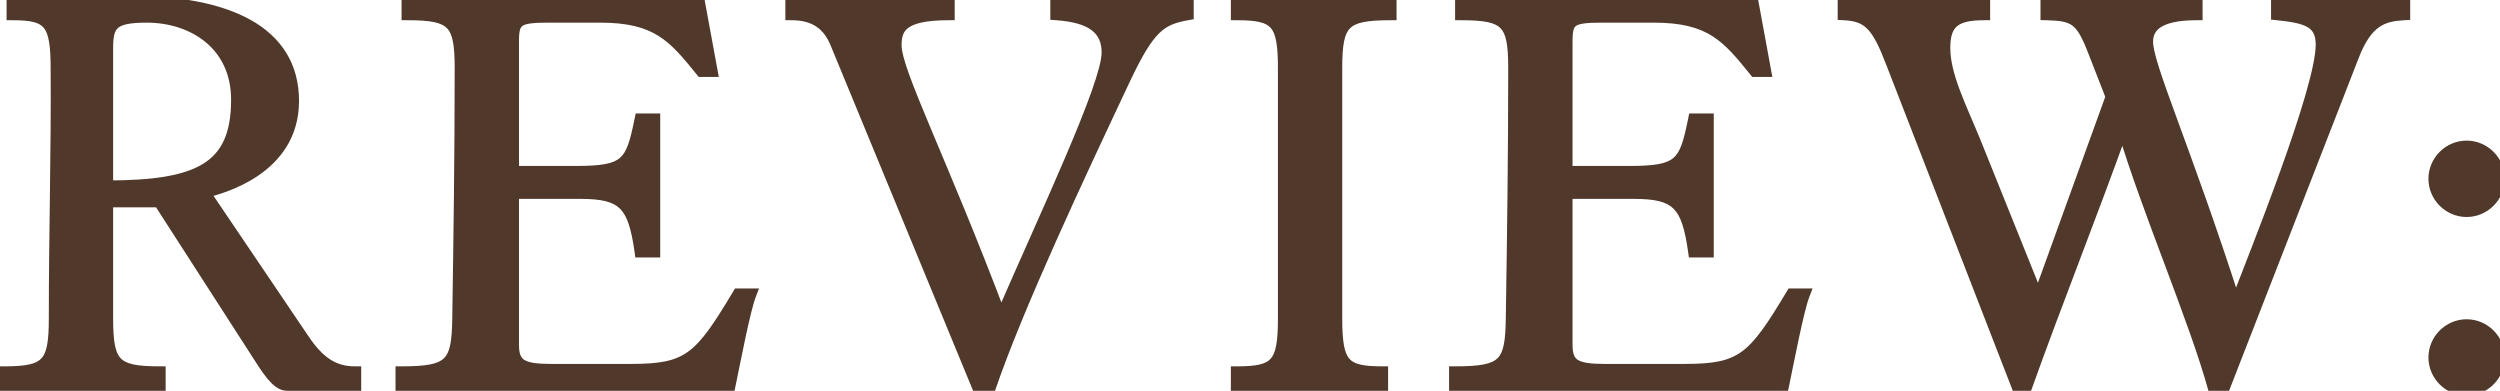 <?xml version="1.0" encoding="UTF-8"?> <svg xmlns="http://www.w3.org/2000/svg" width="403" height="63" viewBox="0 0 403 63" fill="none"> <path d="M17.237 7.71C17.237 3.818 18.21 2.651 23.658 2.651C31.15 2.651 38.252 7.126 38.252 16.077C38.252 27.169 32.026 30.088 17.237 30.088V7.71ZM0.697 62H25.702V60.054C18.405 60.054 17.237 58.692 17.237 51.298V32.423H25.702L42.436 58.4C44.577 61.708 45.55 62 46.425 62H57.225V60.054C53.82 60.054 51.387 58.497 48.858 54.703L32.804 30.963C35.626 30.282 47.204 27.266 47.204 16.272C47.204 5.083 36.599 0.316 20.934 0.316H2.059V2.261C7.994 2.261 9.162 3.624 9.162 11.018C9.259 24.639 8.87 36.898 8.87 51.298C8.87 58.692 7.702 60.054 0.697 60.054V62ZM64.759 62H117.59C118.368 58.303 119.925 50.033 120.898 47.503H119.049C112.822 57.914 110.974 59.665 101.731 59.665H88.888C84.121 59.665 82.661 58.887 82.661 55.579V31.061H93.558C100.563 31.061 102.217 32.909 103.288 40.498H105.428V19.288H103.288C101.828 26.488 101.05 27.753 92.683 27.753H82.661V6.542C82.661 3.137 83.537 2.651 88.402 2.651H96.769C105.914 2.651 108.639 5.861 113.114 11.407H114.671L112.628 0.316H65.732V2.261C73.126 2.261 74.294 3.624 74.294 11.018C74.294 25.028 74.099 38.649 73.905 51.298C73.807 58.692 72.737 60.054 64.759 60.054V62ZM127.6 0.316V2.261C131.394 2.261 133.632 3.915 134.897 7.126L157.858 62.778H159.415C163.89 49.546 174.009 28.044 181.209 12.769C185.198 4.305 187.046 3.04 191.425 2.261V0.316H170.312V2.261C175.955 2.651 178.582 4.597 178.582 8.488C178.582 13.742 168.56 34.758 161.361 51.395C151.631 25.612 144.334 11.602 144.334 7.321C144.334 4.402 145.404 2.261 152.896 2.261V0.316H127.6ZM215.369 11.018C215.369 3.624 216.536 2.261 224.125 2.261V0.316H199.413V2.261C205.834 2.261 207.001 3.624 207.001 11.018V51.298C207.001 58.692 205.834 60.054 199.413 60.054V62H222.763V60.054C216.536 60.054 215.369 58.692 215.369 51.298V11.018ZM234.59 62H287.421C288.199 58.303 289.756 50.033 290.729 47.503H288.88C282.654 57.914 280.805 59.665 271.562 59.665H258.719C253.952 59.665 252.493 58.887 252.493 55.579V31.061H263.389C270.395 31.061 272.049 32.909 273.119 40.498H275.259V19.288H273.119C271.659 26.488 270.881 27.753 262.514 27.753H252.493V6.542C252.493 3.137 253.368 2.651 258.233 2.651H266.6C275.746 2.651 278.47 5.861 282.946 11.407H284.502L282.459 0.316H235.563V2.261C242.958 2.261 244.125 3.624 244.125 11.018C244.125 25.028 243.931 38.649 243.736 51.298C243.639 58.692 242.569 60.054 234.59 60.054V62ZM297.236 0.316V2.261C301.225 2.456 302.685 4.013 305.02 10.142L325.452 62.778H326.425C331.387 48.865 337.224 34.271 342.089 20.65H342.284C346.175 33.785 353.959 51.687 356.975 62.778H358.337L379.255 9.072C381.493 3.234 384.12 2.456 387.525 2.261V0.316H367.094V2.261C371.958 2.748 374.293 3.526 374.293 7.223C374.293 14.521 363.494 41.179 360.478 49.06H360.283C352.013 23.374 346.078 10.629 346.078 6.737C346.078 4.207 347.927 2.261 354.056 2.261V0.316H329.927V2.261C334.305 2.359 335.473 3.04 337.322 7.613L340.435 15.591L328.565 48.379L318.349 22.985C315.917 17.05 313.387 12.185 313.387 7.71C313.387 3.624 315.138 2.261 319.809 2.261V0.316H297.236ZM397.62 52.465C394.799 52.465 392.464 54.8 392.464 57.622C392.464 60.443 394.799 62.778 397.62 62.778C400.442 62.778 402.777 60.443 402.777 57.622C402.777 54.8 400.442 52.465 397.62 52.465ZM397.62 23.666C394.799 23.666 392.464 26.001 392.464 28.823C392.464 31.644 394.799 33.979 397.62 33.979C400.442 33.979 402.777 31.644 402.777 28.823C402.777 26.001 400.442 23.666 397.62 23.666Z" fill="#50382A"></path> <path d="M17.237 30.088H16.237V31.088H17.237V30.088ZM0.697 62H-0.303V63H0.697V62ZM25.702 62V63H26.702V62H25.702ZM25.702 60.054H26.702V59.054H25.702V60.054ZM17.237 32.423V31.423H16.237V32.423H17.237ZM25.702 32.423L26.542 31.881L26.247 31.423H25.702V32.423ZM42.436 58.4L41.596 58.942L41.597 58.943L42.436 58.4ZM57.225 62V63H58.225V62H57.225ZM57.225 60.054H58.225V59.054H57.225V60.054ZM48.858 54.703L49.69 54.148L49.686 54.143L48.858 54.703ZM32.804 30.963L32.569 29.991L31.168 30.329L31.976 31.523L32.804 30.963ZM2.059 0.316V-0.684H1.059V0.316H2.059ZM2.059 2.261H1.059V3.261H2.059V2.261ZM9.162 11.018H8.162L8.162 11.025L9.162 11.018ZM0.697 60.054V59.054H-0.303V60.054H0.697ZM18.237 7.71C18.237 5.758 18.508 4.941 19.049 4.486C19.336 4.243 19.79 4.026 20.551 3.875C21.315 3.723 22.322 3.651 23.658 3.651V1.651C22.27 1.651 21.113 1.724 20.162 1.913C19.209 2.102 18.397 2.42 17.76 2.956C16.453 4.057 16.237 5.77 16.237 7.71H18.237ZM23.658 3.651C27.217 3.651 30.627 4.715 33.128 6.779C35.606 8.823 37.252 11.894 37.252 16.077H39.252C39.252 11.309 37.348 7.667 34.401 5.236C31.478 2.824 27.592 1.651 23.658 1.651V3.651ZM37.252 16.077C37.252 21.424 35.768 24.525 32.763 26.392C29.622 28.344 24.63 29.088 17.237 29.088V31.088C24.633 31.088 30.149 30.371 33.818 28.091C37.623 25.727 39.252 21.822 39.252 16.077H37.252ZM18.237 30.088V7.71H16.237V30.088H18.237ZM0.697 63H25.702V61H0.697V63ZM26.702 62V60.054H24.702V62H26.702ZM25.702 59.054C23.893 59.054 22.539 58.968 21.51 58.748C20.495 58.531 19.875 58.198 19.457 57.759C19.035 57.316 18.719 56.659 18.516 55.597C18.311 54.527 18.237 53.134 18.237 51.298H16.237C16.237 53.158 16.309 54.708 16.551 55.973C16.795 57.247 17.226 58.316 18.009 59.138C18.795 59.964 19.835 60.435 21.091 60.704C22.334 60.97 23.861 61.054 25.702 61.054V59.054ZM18.237 51.298V32.423H16.237V51.298H18.237ZM17.237 33.423H25.702V31.423H17.237V33.423ZM24.861 32.964L41.596 58.942L43.277 57.859L26.542 31.881L24.861 32.964ZM41.597 58.943C42.684 60.624 43.535 61.637 44.288 62.227C45.11 62.872 45.798 63 46.425 63V61C46.177 61 45.941 60.982 45.522 60.654C45.035 60.272 44.329 59.484 43.276 57.857L41.597 58.943ZM46.425 63H57.225V61H46.425V63ZM58.225 62V60.054H56.225V62H58.225ZM57.225 59.054C55.69 59.054 54.422 58.708 53.252 57.959C52.062 57.198 50.912 55.982 49.69 54.148L48.026 55.258C49.332 57.218 50.664 58.678 52.174 59.644C53.703 60.622 55.354 61.054 57.225 61.054V59.054ZM49.686 54.143L33.633 30.403L31.976 31.523L48.029 55.263L49.686 54.143ZM33.039 31.935C34.471 31.59 38.221 30.632 41.625 28.311C45.06 25.97 48.204 22.191 48.204 16.272H46.204C46.204 21.347 43.558 24.573 40.499 26.659C37.409 28.765 33.958 29.656 32.569 29.991L33.039 31.935ZM48.204 16.272C48.204 10.285 45.329 5.978 40.433 3.226C35.607 0.514 28.839 -0.684 20.934 -0.684V1.316C28.694 1.316 35.061 2.501 39.453 4.97C43.776 7.399 46.204 11.07 46.204 16.272H48.204ZM20.934 -0.684H2.059V1.316H20.934V-0.684ZM1.059 0.316V2.261H3.059V0.316H1.059ZM2.059 3.261C5.062 3.261 6.359 3.64 7.062 4.5C7.427 4.946 7.714 5.621 7.901 6.701C8.088 7.782 8.162 9.184 8.162 11.018H10.162C10.162 9.155 10.089 7.614 9.872 6.36C9.654 5.105 9.279 4.052 8.61 3.234C7.245 1.564 4.991 1.261 2.059 1.261V3.261ZM8.162 11.025C8.259 24.673 7.87 36.827 7.87 51.298H9.87C9.87 36.969 10.259 24.605 10.162 11.011L8.162 11.025ZM7.87 51.298C7.87 53.134 7.796 54.529 7.595 55.601C7.395 56.667 7.085 57.327 6.676 57.77C6.273 58.206 5.681 58.534 4.712 58.75C3.728 58.968 2.431 59.054 0.697 59.054V61.054C2.465 61.054 3.941 60.97 5.146 60.702C6.367 60.431 7.38 59.956 8.145 59.127C8.904 58.306 9.323 57.239 9.561 55.97C9.797 54.707 9.87 53.159 9.87 51.298H7.87ZM-0.303 60.054V62H1.697V60.054H-0.303ZM64.759 62H63.759V63H64.759V62ZM117.59 62V63H118.401L118.568 62.206L117.59 62ZM120.898 47.503L121.831 47.862L122.354 46.503H120.898V47.503ZM119.049 47.503V46.503H118.482L118.191 46.99L119.049 47.503ZM82.661 31.061V30.061H81.661V31.061H82.661ZM103.288 40.498L102.297 40.638L102.419 41.498H103.288V40.498ZM105.428 40.498V41.498H106.428V40.498H105.428ZM105.428 19.288H106.428V18.288H105.428V19.288ZM103.288 19.288V18.288H102.47L102.307 19.089L103.288 19.288ZM82.661 27.753H81.661V28.753H82.661V27.753ZM113.114 11.407L112.336 12.035L112.636 12.407H113.114V11.407ZM114.671 11.407V12.407H115.872L115.654 11.226L114.671 11.407ZM112.628 0.316L113.611 0.134L113.46 -0.684H112.628V0.316ZM65.732 0.316V-0.684H64.732V0.316H65.732ZM65.732 2.261H64.732V3.261H65.732V2.261ZM73.905 51.298L72.905 51.282L72.905 51.285L73.905 51.298ZM64.759 60.054V59.054H63.759V60.054H64.759ZM64.759 63H117.59V61H64.759V63ZM118.568 62.206C118.967 60.312 119.536 57.391 120.149 54.523C120.762 51.651 121.379 49.038 121.831 47.862L119.964 47.144C119.444 48.498 118.795 51.285 118.193 54.105C117.59 56.928 116.991 59.991 116.611 61.794L118.568 62.206ZM120.898 46.503H119.049V48.503H120.898V46.503ZM118.191 46.99C115.051 52.239 113.133 55.083 110.934 56.679C108.811 58.219 106.319 58.665 101.731 58.665V60.665C106.386 60.665 109.439 60.235 112.108 58.297C114.701 56.415 116.82 53.178 119.907 48.017L118.191 46.99ZM101.731 58.665H88.888V60.665H101.731V58.665ZM88.888 58.665C87.716 58.665 86.79 58.617 86.056 58.503C85.32 58.39 84.841 58.219 84.522 58.017C83.997 57.685 83.661 57.109 83.661 55.579H81.661C81.661 57.356 82.055 58.823 83.452 59.707C84.094 60.113 84.873 60.344 85.751 60.48C86.633 60.616 87.677 60.665 88.888 60.665V58.665ZM83.661 55.579V31.061H81.661V55.579H83.661ZM82.661 32.06H93.558V30.061H82.661V32.06ZM93.558 32.06C97.039 32.06 98.829 32.538 99.944 33.644C101.101 34.79 101.759 36.821 102.297 40.638L104.278 40.358C103.746 36.587 103.042 33.898 101.353 32.223C99.621 30.507 97.082 30.061 93.558 30.061V32.06ZM103.288 41.498H105.428V39.498H103.288V41.498ZM106.428 40.498V19.288H104.428V40.498H106.428ZM105.428 18.288H103.288V20.288H105.428V18.288ZM102.307 19.089C101.942 20.894 101.632 22.255 101.251 23.308C100.875 24.347 100.458 25.005 99.926 25.46C99.394 25.914 98.654 26.246 97.486 26.459C96.306 26.673 94.763 26.753 92.683 26.753V28.753C94.786 28.753 96.478 28.674 97.843 28.426C99.219 28.176 100.334 27.742 101.225 26.98C102.116 26.219 102.69 25.211 103.132 23.988C103.569 22.779 103.904 21.281 104.268 19.487L102.307 19.089ZM92.683 26.753H82.661V28.753H92.683V26.753ZM83.661 27.753V6.542H81.661V27.753H83.661ZM83.661 6.542C83.661 4.818 83.916 4.38 84.259 4.153C84.486 4.003 84.874 3.863 85.58 3.772C86.279 3.682 87.191 3.651 88.402 3.651V1.651C87.18 1.651 86.158 1.681 85.324 1.788C84.498 1.895 83.755 2.088 83.155 2.486C81.844 3.353 81.661 4.862 81.661 6.542H83.661ZM88.402 3.651H96.769V1.651H88.402V3.651ZM96.769 3.651C101.22 3.651 103.985 4.43 106.161 5.796C108.379 7.188 110.078 9.237 112.336 12.035L113.892 10.779C111.675 8.031 109.774 5.702 107.224 4.102C104.634 2.476 101.464 1.651 96.769 1.651V3.651ZM113.114 12.407H114.671V10.407H113.114V12.407ZM115.654 11.226L113.611 0.134L111.644 0.497L113.687 11.588L115.654 11.226ZM112.628 -0.684H65.732V1.316H112.628V-0.684ZM64.732 0.316V2.261H66.732V0.316H64.732ZM65.732 3.261C67.565 3.261 68.939 3.347 69.982 3.568C71.013 3.786 71.642 4.12 72.065 4.56C72.491 5.003 72.81 5.659 73.014 6.719C73.22 7.789 73.294 9.181 73.294 11.018H75.294C75.294 9.158 75.222 7.607 74.978 6.341C74.732 5.066 74.297 3.995 73.507 3.174C72.713 2.349 71.664 1.88 70.396 1.611C69.141 1.346 67.596 1.261 65.732 1.261V3.261ZM73.294 11.018C73.294 25.02 73.099 38.634 72.905 51.282L74.905 51.313C75.099 38.665 75.294 25.037 75.294 11.018H73.294ZM72.905 51.285C72.881 53.125 72.795 54.516 72.577 55.585C72.361 56.642 72.032 57.294 71.584 57.738C71.134 58.183 70.459 58.523 69.345 58.745C68.222 58.968 66.74 59.054 64.759 59.054V61.054C66.767 61.054 68.411 60.97 69.735 60.707C71.069 60.441 72.163 59.979 72.991 59.159C73.82 58.338 74.275 57.264 74.536 55.986C74.795 54.719 74.88 53.167 74.905 51.311L72.905 51.285ZM63.759 60.054V62H65.759V60.054H63.759ZM127.6 0.316V-0.684H126.6V0.316H127.6ZM127.6 2.261H126.6V3.261H127.6V2.261ZM134.897 7.126L133.966 7.493L133.969 7.5L133.972 7.508L134.897 7.126ZM157.858 62.778L156.934 63.16L157.189 63.778H157.858V62.778ZM159.415 62.778V63.778H160.132L160.362 63.099L159.415 62.778ZM181.209 12.769L182.113 13.196L182.113 13.195L181.209 12.769ZM191.425 2.261L191.6 3.246L192.425 3.099V2.261H191.425ZM191.425 0.316H192.425V-0.684H191.425V0.316ZM170.312 0.316V-0.684H169.312V0.316H170.312ZM170.312 2.261H169.312V3.195L170.243 3.259L170.312 2.261ZM161.361 51.395L160.425 51.748L161.297 54.059L162.278 51.792L161.361 51.395ZM152.896 2.261V3.261H153.896V2.261H152.896ZM152.896 0.316H153.896V-0.684H152.896V0.316ZM126.6 0.316V2.261H128.6V0.316H126.6ZM127.6 3.261C129.35 3.261 130.647 3.642 131.632 4.315C132.618 4.989 133.387 6.021 133.966 7.493L135.827 6.76C135.142 5.021 134.159 3.62 132.761 2.664C131.363 1.708 129.643 1.261 127.6 1.261V3.261ZM133.972 7.508L156.934 63.16L158.783 62.397L135.821 6.745L133.972 7.508ZM157.858 63.778H159.415V61.778H157.858V63.778ZM160.362 63.099C164.815 49.934 174.902 28.494 182.113 13.196L180.304 12.343C173.115 27.595 162.966 49.158 158.468 62.458L160.362 63.099ZM182.113 13.195C184.108 8.964 185.503 6.682 186.869 5.349C188.169 4.081 189.494 3.62 191.6 3.246L191.25 1.277C188.977 1.681 187.189 2.242 185.472 3.917C183.822 5.527 182.299 8.11 180.304 12.343L182.113 13.195ZM192.425 2.261V0.316H190.425V2.261H192.425ZM191.425 -0.684H170.312V1.316H191.425V-0.684ZM169.312 0.316V2.261H171.312V0.316H169.312ZM170.243 3.259C172.993 3.449 174.83 4.011 175.963 4.861C177.031 5.662 177.582 6.8 177.582 8.488H179.582C179.582 6.285 178.819 4.504 177.163 3.261C175.572 2.068 173.274 1.463 170.381 1.264L170.243 3.259ZM177.582 8.488C177.582 9.015 177.451 9.819 177.169 10.907C176.891 11.978 176.482 13.265 175.961 14.735C174.919 17.674 173.451 21.291 171.751 25.281C168.338 33.289 164.064 42.63 160.443 50.998L162.278 51.792C165.857 43.522 170.193 34.037 173.591 26.065C175.296 22.064 176.783 18.402 177.846 15.403C178.377 13.904 178.807 12.557 179.105 11.409C179.399 10.277 179.582 9.275 179.582 8.488H177.582ZM162.296 51.042C157.424 38.13 153.159 28.163 150.121 20.908C148.6 17.275 147.393 14.339 146.567 12.048C145.725 9.713 145.334 8.192 145.334 7.321H143.334C143.334 8.59 143.856 10.426 144.686 12.727C145.532 15.073 146.758 18.054 148.277 21.681C151.319 28.947 155.568 38.877 160.425 51.748L162.296 51.042ZM145.334 7.321C145.334 5.972 145.581 5.113 146.405 4.498C147.332 3.804 149.185 3.261 152.896 3.261V1.261C149.115 1.261 146.688 1.789 145.207 2.896C143.622 4.08 143.334 5.751 143.334 7.321H145.334ZM153.896 2.261V0.316H151.896V2.261H153.896ZM152.896 -0.684H127.6V1.316H152.896V-0.684ZM224.125 2.261V3.261H225.125V2.261H224.125ZM224.125 0.316H225.125V-0.684H224.125V0.316ZM199.413 0.316V-0.684H198.413V0.316H199.413ZM199.413 2.261H198.413V3.261H199.413V2.261ZM199.413 60.054V59.054H198.413V60.054H199.413ZM199.413 62H198.413V63H199.413V62ZM222.763 62V63H223.763V62H222.763ZM222.763 60.054H223.763V59.054H222.763V60.054ZM216.369 11.018C216.369 9.181 216.443 7.79 216.651 6.722C216.858 5.664 217.18 5.01 217.615 4.567C218.049 4.125 218.696 3.789 219.758 3.569C220.831 3.347 222.243 3.261 224.125 3.261V1.261C222.213 1.261 220.633 1.346 219.353 1.611C218.062 1.877 216.994 2.344 216.187 3.167C215.381 3.988 214.938 5.061 214.688 6.339C214.441 7.606 214.369 9.158 214.369 11.018H216.369ZM225.125 2.261V0.316H223.125V2.261H225.125ZM224.125 -0.684H199.413V1.316H224.125V-0.684ZM198.413 0.316V2.261H200.413V0.316H198.413ZM199.413 3.261C200.999 3.261 202.18 3.347 203.074 3.562C203.948 3.772 204.486 4.09 204.859 4.521C205.244 4.966 205.542 5.633 205.734 6.707C205.928 7.784 206.001 9.183 206.001 11.018H208.001C208.001 9.156 207.929 7.611 207.703 6.353C207.476 5.092 207.081 4.033 206.371 3.212C205.649 2.378 204.692 1.894 203.541 1.617C202.41 1.346 201.037 1.261 199.413 1.261V3.261ZM206.001 11.018V51.298H208.001V11.018H206.001ZM206.001 51.298C206.001 53.133 205.928 54.532 205.734 55.608C205.542 56.682 205.244 57.35 204.859 57.794C204.486 58.225 203.948 58.544 203.074 58.753C202.18 58.968 200.999 59.054 199.413 59.054V61.054C201.037 61.054 202.41 60.97 203.541 60.698C204.692 60.422 205.649 59.937 206.371 59.103C207.081 58.283 207.476 57.224 207.703 55.962C207.929 54.704 208.001 53.16 208.001 51.298H206.001ZM198.413 60.054V62H200.413V60.054H198.413ZM199.413 63H222.763V61H199.413V63ZM223.763 62V60.054H221.763V62H223.763ZM222.763 59.054C219.605 59.054 218.231 58.673 217.494 57.803C217.118 57.358 216.824 56.687 216.633 55.611C216.442 54.532 216.369 53.132 216.369 51.298H214.369C214.369 53.16 214.441 54.703 214.664 55.96C214.887 57.218 215.274 58.275 215.967 59.095C217.371 60.754 219.695 61.054 222.763 61.054V59.054ZM216.369 51.298V11.018H214.369V51.298H216.369ZM234.59 62H233.59V63H234.59V62ZM287.421 62V63H288.232L288.4 62.206L287.421 62ZM290.729 47.503L291.662 47.862L292.185 46.503H290.729V47.503ZM288.88 47.503V46.503H288.313L288.022 46.99L288.88 47.503ZM252.493 31.061V30.061H251.493V31.061H252.493ZM273.119 40.498L272.129 40.638L272.25 41.498H273.119V40.498ZM275.259 40.498V41.498H276.259V40.498H275.259ZM275.259 19.288H276.259V18.288H275.259V19.288ZM273.119 19.288V18.288H272.301L272.139 19.089L273.119 19.288ZM252.493 27.753H251.493V28.753H252.493V27.753ZM282.946 11.407L282.167 12.035L282.468 12.407H282.946V11.407ZM284.502 11.407V12.407H285.703L285.486 11.226L284.502 11.407ZM282.459 0.316L283.443 0.134L283.292 -0.684H282.459V0.316ZM235.563 0.316V-0.684H234.563V0.316H235.563ZM235.563 2.261H234.563V3.261H235.563V2.261ZM243.736 51.298L242.736 51.282L242.736 51.285L243.736 51.298ZM234.59 60.054V59.054H233.59V60.054H234.59ZM234.59 63H287.421V61H234.59V63ZM288.4 62.206C288.798 60.312 289.367 57.391 289.98 54.523C290.594 51.651 291.21 49.038 291.662 47.862L289.796 47.144C289.275 48.498 288.627 51.285 288.024 54.105C287.421 56.928 286.822 59.991 286.443 61.794L288.4 62.206ZM290.729 46.503H288.88V48.503H290.729V46.503ZM288.022 46.99C284.883 52.239 282.964 55.083 280.765 56.679C278.642 58.219 276.15 58.665 271.562 58.665V60.665C276.217 60.665 279.271 60.235 281.94 58.297C284.533 56.415 286.652 53.178 289.739 48.017L288.022 46.99ZM271.562 58.665H258.719V60.665H271.562V58.665ZM258.719 58.665C257.547 58.665 256.621 58.617 255.888 58.503C255.152 58.39 254.672 58.219 254.353 58.017C253.828 57.685 253.493 57.109 253.493 55.579H251.493C251.493 57.356 251.887 58.823 253.283 59.707C253.925 60.113 254.704 60.344 255.583 60.48C256.464 60.616 257.508 60.665 258.719 60.665V58.665ZM253.493 55.579V31.061H251.493V55.579H253.493ZM252.493 32.06H263.389V30.061H252.493V32.06ZM263.389 32.06C266.87 32.06 268.661 32.538 269.776 33.644C270.932 34.79 271.59 36.821 272.129 40.638L274.109 40.358C273.577 36.587 272.873 33.898 271.184 32.223C269.453 30.507 266.914 30.061 263.389 30.061V32.06ZM273.119 41.498H275.259V39.498H273.119V41.498ZM276.259 40.498V19.288H274.259V40.498H276.259ZM275.259 18.288H273.119V20.288H275.259V18.288ZM272.139 19.089C271.773 20.894 271.463 22.255 271.082 23.308C270.707 24.347 270.289 25.005 269.757 25.46C269.225 25.914 268.485 26.246 267.317 26.459C266.137 26.673 264.594 26.753 262.514 26.753V28.753C264.617 28.753 266.309 28.674 267.674 28.426C269.051 28.176 270.165 27.742 271.056 26.98C271.947 26.219 272.521 25.211 272.963 23.988C273.4 22.779 273.735 21.281 274.099 19.487L272.139 19.089ZM262.514 26.753H252.493V28.753H262.514V26.753ZM253.493 27.753V6.542H251.493V27.753H253.493ZM253.493 6.542C253.493 4.818 253.747 4.38 254.09 4.153C254.317 4.003 254.706 3.863 255.412 3.772C256.11 3.682 257.023 3.651 258.233 3.651V1.651C257.011 1.651 255.99 1.681 255.156 1.788C254.329 1.895 253.587 2.088 252.987 2.486C251.676 3.353 251.493 4.862 251.493 6.542H253.493ZM258.233 3.651H266.6V1.651H258.233V3.651ZM266.6 3.651C271.051 3.651 273.816 4.43 275.993 5.796C278.21 7.188 279.909 9.237 282.167 12.035L283.724 10.779C281.506 8.031 279.605 5.702 277.056 4.102C274.465 2.476 271.295 1.651 266.6 1.651V3.651ZM282.946 12.407H284.502V10.407H282.946V12.407ZM285.486 11.226L283.443 0.134L281.476 0.497L283.519 11.588L285.486 11.226ZM282.459 -0.684H235.563V1.316H282.459V-0.684ZM234.563 0.316V2.261H236.563V0.316H234.563ZM235.563 3.261C237.396 3.261 238.77 3.347 239.814 3.568C240.844 3.786 241.473 4.12 241.896 4.56C242.322 5.003 242.641 5.659 242.845 6.719C243.051 7.789 243.125 9.181 243.125 11.018H245.125C245.125 9.158 245.053 7.607 244.809 6.341C244.564 5.066 244.128 3.995 243.338 3.174C242.545 2.349 241.495 1.88 240.228 1.611C238.973 1.346 237.428 1.261 235.563 1.261V3.261ZM243.125 11.018C243.125 25.02 242.931 38.634 242.736 51.282L244.736 51.313C244.931 38.665 245.125 25.037 245.125 11.018H243.125ZM242.736 51.285C242.712 53.125 242.627 54.516 242.408 55.585C242.192 56.642 241.863 57.294 241.415 57.738C240.966 58.183 240.291 58.523 239.177 58.745C238.053 58.968 236.571 59.054 234.59 59.054V61.054C236.599 61.054 238.242 60.97 239.566 60.707C240.9 60.441 241.995 59.979 242.822 59.159C243.651 58.338 244.106 57.264 244.368 55.986C244.627 54.719 244.712 53.167 244.736 51.311L242.736 51.285ZM233.59 60.054V62H235.59V60.054H233.59ZM297.236 0.316V-0.684H296.236V0.316H297.236ZM297.236 2.261H296.236V3.214L297.188 3.26L297.236 2.261ZM305.02 10.142L304.085 10.498L304.088 10.504L305.02 10.142ZM325.452 62.778L324.519 63.14L324.767 63.778H325.452V62.778ZM326.425 62.778V63.778H327.13L327.366 63.114L326.425 62.778ZM342.089 20.65V19.65H341.384L341.147 20.314L342.089 20.65ZM342.284 20.65L343.242 20.366L343.03 19.65H342.284V20.65ZM356.975 62.778L356.01 63.041L356.211 63.778H356.975V62.778ZM358.337 62.778V63.778H359.021L359.269 63.141L358.337 62.778ZM379.255 9.072L380.187 9.435L380.189 9.43L379.255 9.072ZM387.525 2.261L387.582 3.26L388.525 3.206V2.261H387.525ZM387.525 0.316H388.525V-0.684H387.525V0.316ZM367.094 0.316V-0.684H366.094V0.316H367.094ZM367.094 2.261H366.094V3.166L366.994 3.256L367.094 2.261ZM360.478 49.06V50.06H361.166L361.411 49.417L360.478 49.06ZM360.283 49.06L359.331 49.366L359.554 50.06H360.283V49.06ZM354.056 2.261V3.261H355.056V2.261H354.056ZM354.056 0.316H355.056V-0.684H354.056V0.316ZM329.927 0.316V-0.684H328.927V0.316H329.927ZM329.927 2.261H328.927V3.239L329.905 3.261L329.927 2.261ZM337.322 7.613L338.253 7.249L338.249 7.238L337.322 7.613ZM340.435 15.591L341.375 15.931L341.503 15.578L341.367 15.227L340.435 15.591ZM328.565 48.379L327.637 48.752L328.614 51.181L329.505 48.719L328.565 48.379ZM318.349 22.985L319.277 22.612L319.274 22.606L318.349 22.985ZM319.809 2.261V3.261H320.809V2.261H319.809ZM319.809 0.316H320.809V-0.684H319.809V0.316ZM296.236 0.316V2.261H298.236V0.316H296.236ZM297.188 3.26C299.041 3.351 300.12 3.742 301.034 4.676C302.027 5.69 302.915 7.426 304.085 10.498L305.954 9.786C304.79 6.729 303.781 4.622 302.463 3.277C301.066 1.851 299.421 1.367 297.285 1.263L297.188 3.26ZM304.088 10.504L324.519 63.14L326.384 62.416L305.952 9.78L304.088 10.504ZM325.452 63.778H326.425V61.778H325.452V63.778ZM327.366 63.114C329.844 56.169 332.54 49.051 335.228 41.959C337.915 34.871 340.594 27.808 343.031 20.986L341.147 20.314C338.719 27.113 336.047 34.158 333.358 41.25C330.671 48.339 327.968 55.475 325.483 62.442L327.366 63.114ZM342.089 21.65H342.284V19.65H342.089V21.65ZM341.325 20.934C343.283 27.543 346.216 35.339 349.021 42.831C351.836 50.35 354.517 57.55 356.01 63.041L357.94 62.516C356.417 56.916 353.698 49.618 350.894 42.13C348.08 34.614 345.176 26.892 343.242 20.366L341.325 20.934ZM356.975 63.778H358.337V61.778H356.975V63.778ZM359.269 63.141L380.187 9.435L378.323 8.709L357.405 62.415L359.269 63.141ZM380.189 9.43C381.271 6.606 382.392 5.16 383.524 4.371C384.652 3.586 385.928 3.354 387.582 3.26L387.468 1.263C385.718 1.363 383.977 1.618 382.381 2.73C380.789 3.839 379.477 5.7 378.322 8.714L380.189 9.43ZM388.525 2.261V0.316H386.525V2.261H388.525ZM387.525 -0.684H367.094V1.316H387.525V-0.684ZM366.094 0.316V2.261H368.094V0.316H366.094ZM366.994 3.256C369.452 3.502 371.03 3.81 372.002 4.395C372.452 4.666 372.754 4.989 372.955 5.398C373.163 5.821 373.293 6.399 373.293 7.223H375.293C375.293 6.199 375.132 5.294 374.75 4.516C374.361 3.724 373.775 3.128 373.033 2.682C371.622 1.832 369.599 1.507 367.193 1.266L366.994 3.256ZM373.293 7.223C373.293 8.886 372.661 11.791 371.598 15.452C370.547 19.071 369.111 23.312 367.575 27.585C364.503 36.134 361.059 44.742 359.544 48.703L361.411 49.417C362.912 45.497 366.376 36.835 369.458 28.261C370.999 23.972 372.451 19.687 373.519 16.009C374.575 12.373 375.293 9.209 375.293 7.223H373.293ZM360.478 48.06H360.283V50.06H360.478V48.06ZM361.235 48.753C357.093 35.89 353.536 26.265 351.018 19.382C349.758 15.935 348.765 13.195 348.087 11.075C347.396 8.915 347.078 7.531 347.078 6.737H345.078C345.078 7.888 345.502 9.557 346.182 11.684C346.875 13.851 347.883 16.632 349.14 20.069C351.658 26.953 355.203 36.544 359.331 49.366L361.235 48.753ZM347.078 6.737C347.078 5.759 347.41 4.98 348.315 4.388C349.302 3.743 351.063 3.261 354.056 3.261V1.261C350.92 1.261 348.691 1.753 347.221 2.713C345.671 3.727 345.078 5.185 345.078 6.737H347.078ZM355.056 2.261V0.316H353.056V2.261H355.056ZM354.056 -0.684H329.927V1.316H354.056V-0.684ZM328.927 0.316V2.261H330.927V0.316H328.927ZM329.905 3.261C332.101 3.31 333.201 3.515 333.997 4.076C334.804 4.645 335.469 5.699 336.394 7.987L338.249 7.238C337.325 4.954 336.483 3.381 335.149 2.441C333.805 1.494 332.132 1.31 329.949 1.262L329.905 3.261ZM336.39 7.976L339.503 15.954L341.367 15.227L338.253 7.249L336.39 7.976ZM339.495 15.25L327.625 48.038L329.505 48.719L341.375 15.931L339.495 15.25ZM329.493 48.006L319.277 22.612L317.421 23.358L327.637 48.752L329.493 48.006ZM319.274 22.606C318.034 19.578 316.825 16.956 315.893 14.452C314.971 11.971 314.387 9.769 314.387 7.71H312.387C312.387 10.126 313.069 12.594 314.019 15.149C314.96 17.68 316.232 20.457 317.424 23.364L319.274 22.606ZM314.387 7.71C314.387 5.779 314.805 4.79 315.487 4.222C316.221 3.609 317.513 3.261 319.809 3.261V1.261C317.434 1.261 315.515 1.594 314.206 2.685C312.845 3.819 312.387 5.555 312.387 7.71H314.387ZM320.809 2.261V0.316H318.809V2.261H320.809ZM319.809 -0.684H297.236V1.316H319.809V-0.684ZM397.62 51.465C394.247 51.465 391.464 54.248 391.464 57.622H393.464C393.464 55.352 395.351 53.465 397.62 53.465V51.465ZM391.464 57.622C391.464 60.996 394.247 63.778 397.62 63.778V61.778C395.351 61.778 393.464 59.891 393.464 57.622H391.464ZM397.62 63.778C400.994 63.778 403.777 60.996 403.777 57.622H401.777C401.777 59.891 399.89 61.778 397.62 61.778V63.778ZM403.777 57.622C403.777 54.248 400.994 51.465 397.62 51.465V53.465C399.89 53.465 401.777 55.352 401.777 57.622H403.777ZM397.62 22.666C394.247 22.666 391.464 25.449 391.464 28.823H393.464C393.464 26.553 395.351 24.666 397.62 24.666V22.666ZM391.464 28.823C391.464 32.197 394.247 34.979 397.62 34.979V32.979C395.351 32.979 393.464 31.092 393.464 28.823H391.464ZM397.62 34.979C400.994 34.979 403.777 32.197 403.777 28.823H401.777C401.777 31.092 399.89 32.979 397.62 32.979V34.979ZM403.777 28.823C403.777 25.449 400.994 22.666 397.62 22.666V24.666C399.89 24.666 401.777 26.553 401.777 28.823H403.777Z" fill="#50382A"></path> </svg> 